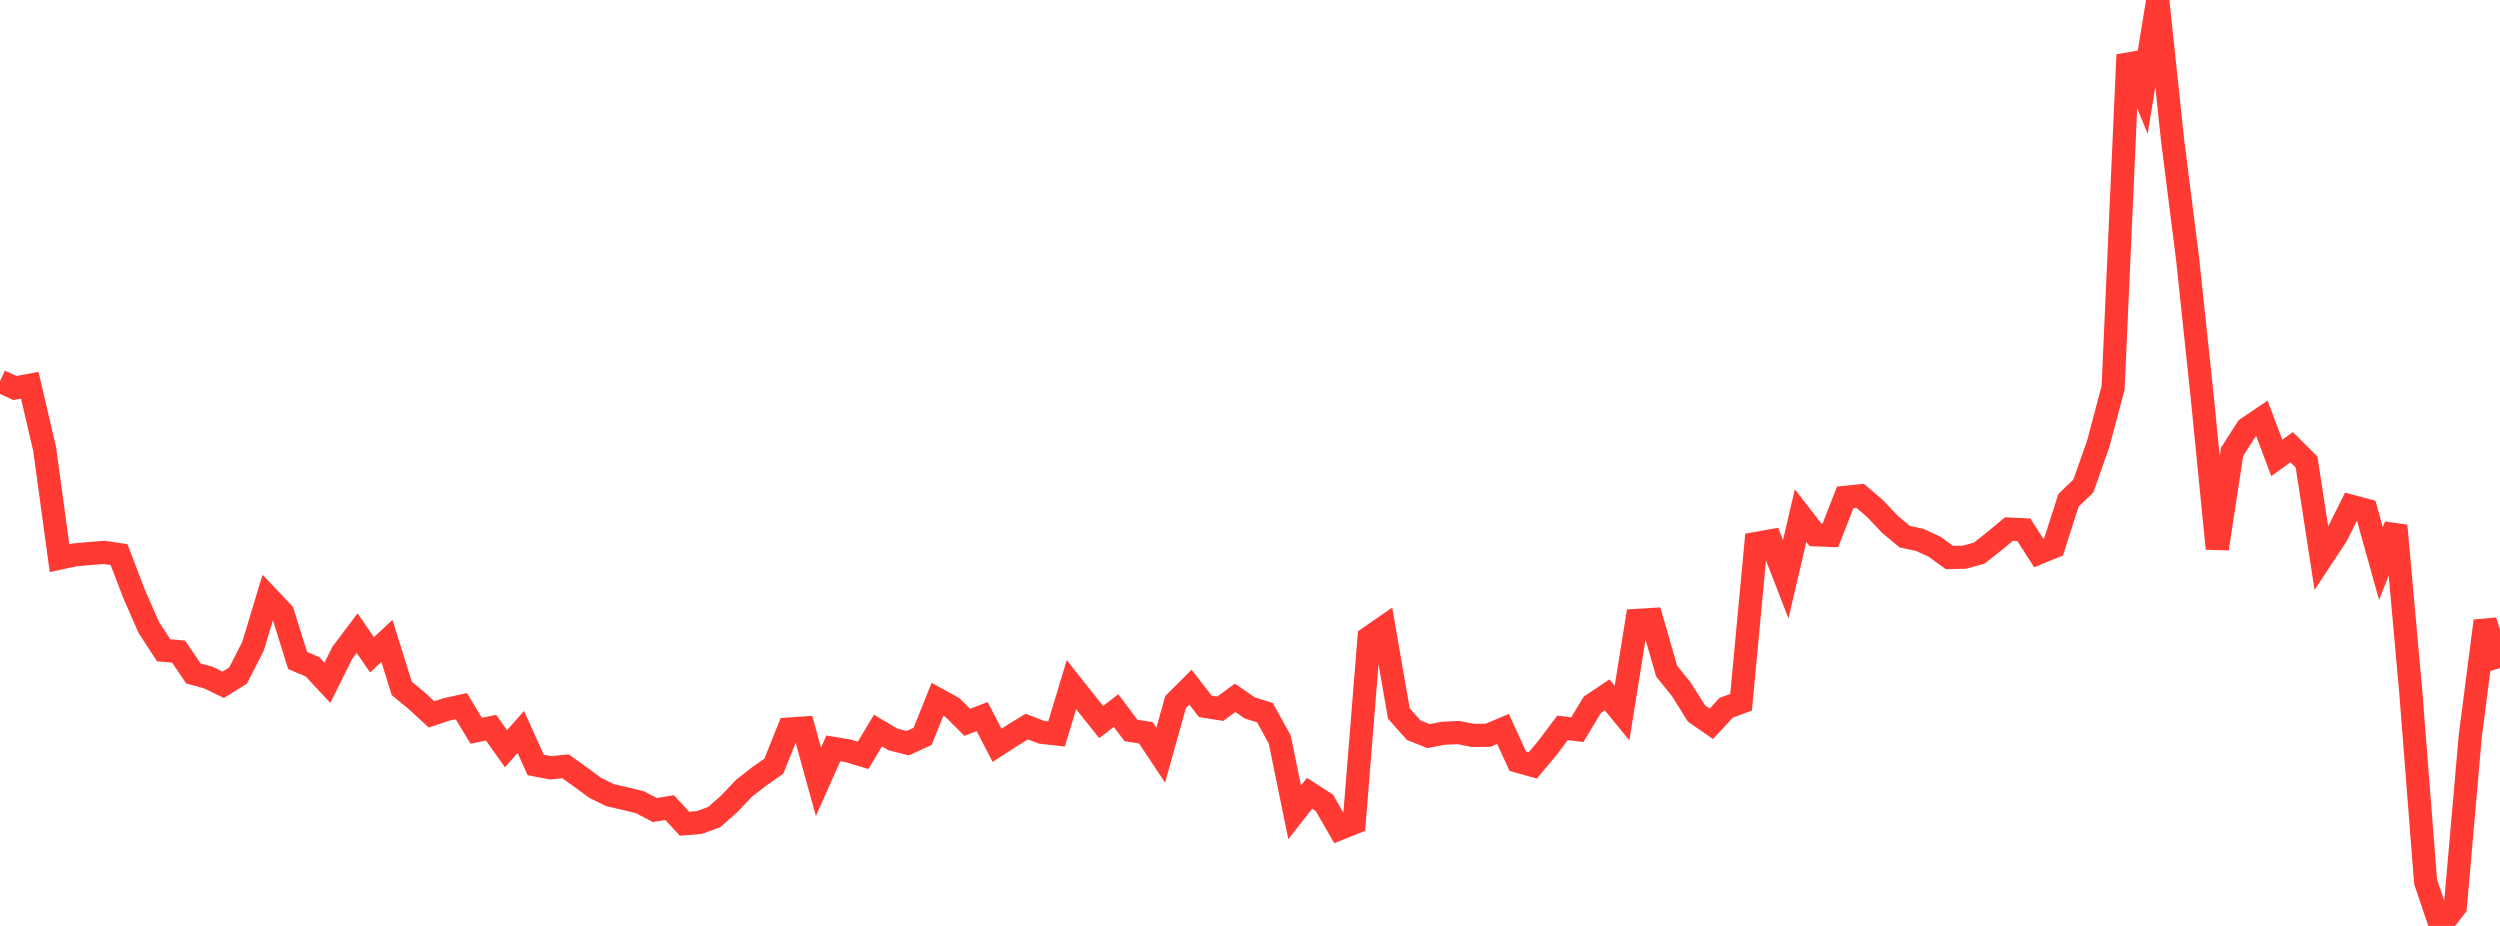 <?xml version="1.0" standalone="no"?>
<!DOCTYPE svg PUBLIC "-//W3C//DTD SVG 1.1//EN" "http://www.w3.org/Graphics/SVG/1.1/DTD/svg11.dtd">

<svg width="135" height="50" viewBox="0 0 135 50" preserveAspectRatio="none" 
  xmlns="http://www.w3.org/2000/svg"
  xmlns:xlink="http://www.w3.org/1999/xlink">


<polyline points="0.0, 20.581 0.804, 20.954 1.607, 20.803 2.411, 24.25 3.214, 30.14 4.018, 29.967 4.821, 29.891 5.625, 29.83 6.429, 29.95 7.232, 32.051 8.036, 33.886 8.839, 35.115 9.643, 35.186 10.446, 36.367 11.25, 36.588 12.054, 36.979 12.857, 36.479 13.661, 34.9 14.464, 32.247 15.268, 33.097 16.071, 35.666 16.875, 36.007 17.679, 36.871 18.482, 35.259 19.286, 34.191 20.089, 35.361 20.893, 34.608 21.696, 37.173 22.5, 37.838 23.304, 38.577 24.107, 38.309 24.911, 38.132 25.714, 39.461 26.518, 39.296 27.321, 40.431 28.125, 39.527 28.929, 41.309 29.732, 41.462 30.536, 41.38 31.339, 41.953 32.143, 42.545 32.946, 42.939 33.75, 43.123 34.554, 43.319 35.357, 43.74 36.161, 43.611 36.964, 44.481 37.768, 44.415 38.571, 44.122 39.375, 43.408 40.179, 42.563 40.982, 41.937 41.786, 41.375 42.589, 39.37 43.393, 39.313 44.196, 42.218 45.0, 40.412 45.804, 40.548 46.607, 40.788 47.411, 39.45 48.214, 39.928 49.018, 40.133 49.821, 39.763 50.625, 37.76 51.429, 38.205 52.232, 39.007 53.036, 38.694 53.839, 40.245 54.643, 39.726 55.446, 39.236 56.25, 39.544 57.054, 39.634 57.857, 36.971 58.661, 37.986 59.464, 38.989 60.268, 38.369 61.071, 39.445 61.875, 39.569 62.679, 40.78 63.482, 37.908 64.286, 37.107 65.089, 38.145 65.893, 38.271 66.696, 37.682 67.5, 38.235 68.304, 38.481 69.107, 39.936 69.911, 43.865 70.714, 42.837 71.518, 43.355 72.321, 44.751 73.125, 44.43 73.929, 34.434 74.732, 33.879 75.536, 38.523 76.339, 39.43 77.143, 39.751 77.946, 39.595 78.75, 39.557 79.554, 39.716 80.357, 39.703 81.161, 39.363 81.964, 41.109 82.768, 41.333 83.571, 40.378 84.375, 39.306 85.179, 39.4 85.982, 38.062 86.786, 37.523 87.589, 38.508 88.393, 33.501 89.196, 33.453 90.0, 36.243 90.804, 37.242 91.607, 38.526 92.411, 39.085 93.214, 38.22 94.018, 37.921 94.821, 29.349 95.625, 29.205 96.429, 31.285 97.232, 27.842 98.036, 28.88 98.839, 28.911 99.643, 26.857 100.446, 26.773 101.25, 27.46 102.054, 28.312 102.857, 28.981 103.661, 29.152 104.464, 29.52 105.268, 30.105 106.071, 30.091 106.875, 29.87 107.679, 29.237 108.482, 28.569 109.286, 28.607 110.089, 29.857 110.893, 29.528 111.696, 27.02 112.5, 26.247 113.304, 23.967 114.107, 20.944 114.911, 2.958 115.714, 4.933 116.518, 0.0 117.321, 7.587 118.125, 13.934 118.929, 21.526 119.732, 29.627 120.536, 24.39 121.339, 23.138 122.143, 22.593 122.946, 24.727 123.75, 24.149 124.554, 24.952 125.357, 30.159 126.161, 28.942 126.964, 27.337 127.768, 27.551 128.571, 30.433 129.375, 28.386 130.179, 37.336 130.982, 47.617 131.786, 50.0 132.589, 48.96 133.393, 39.76 134.196, 33.532 135.0, 36.07" fill="none" stroke="#ff3a33" stroke-width="1.25"/>

</svg>